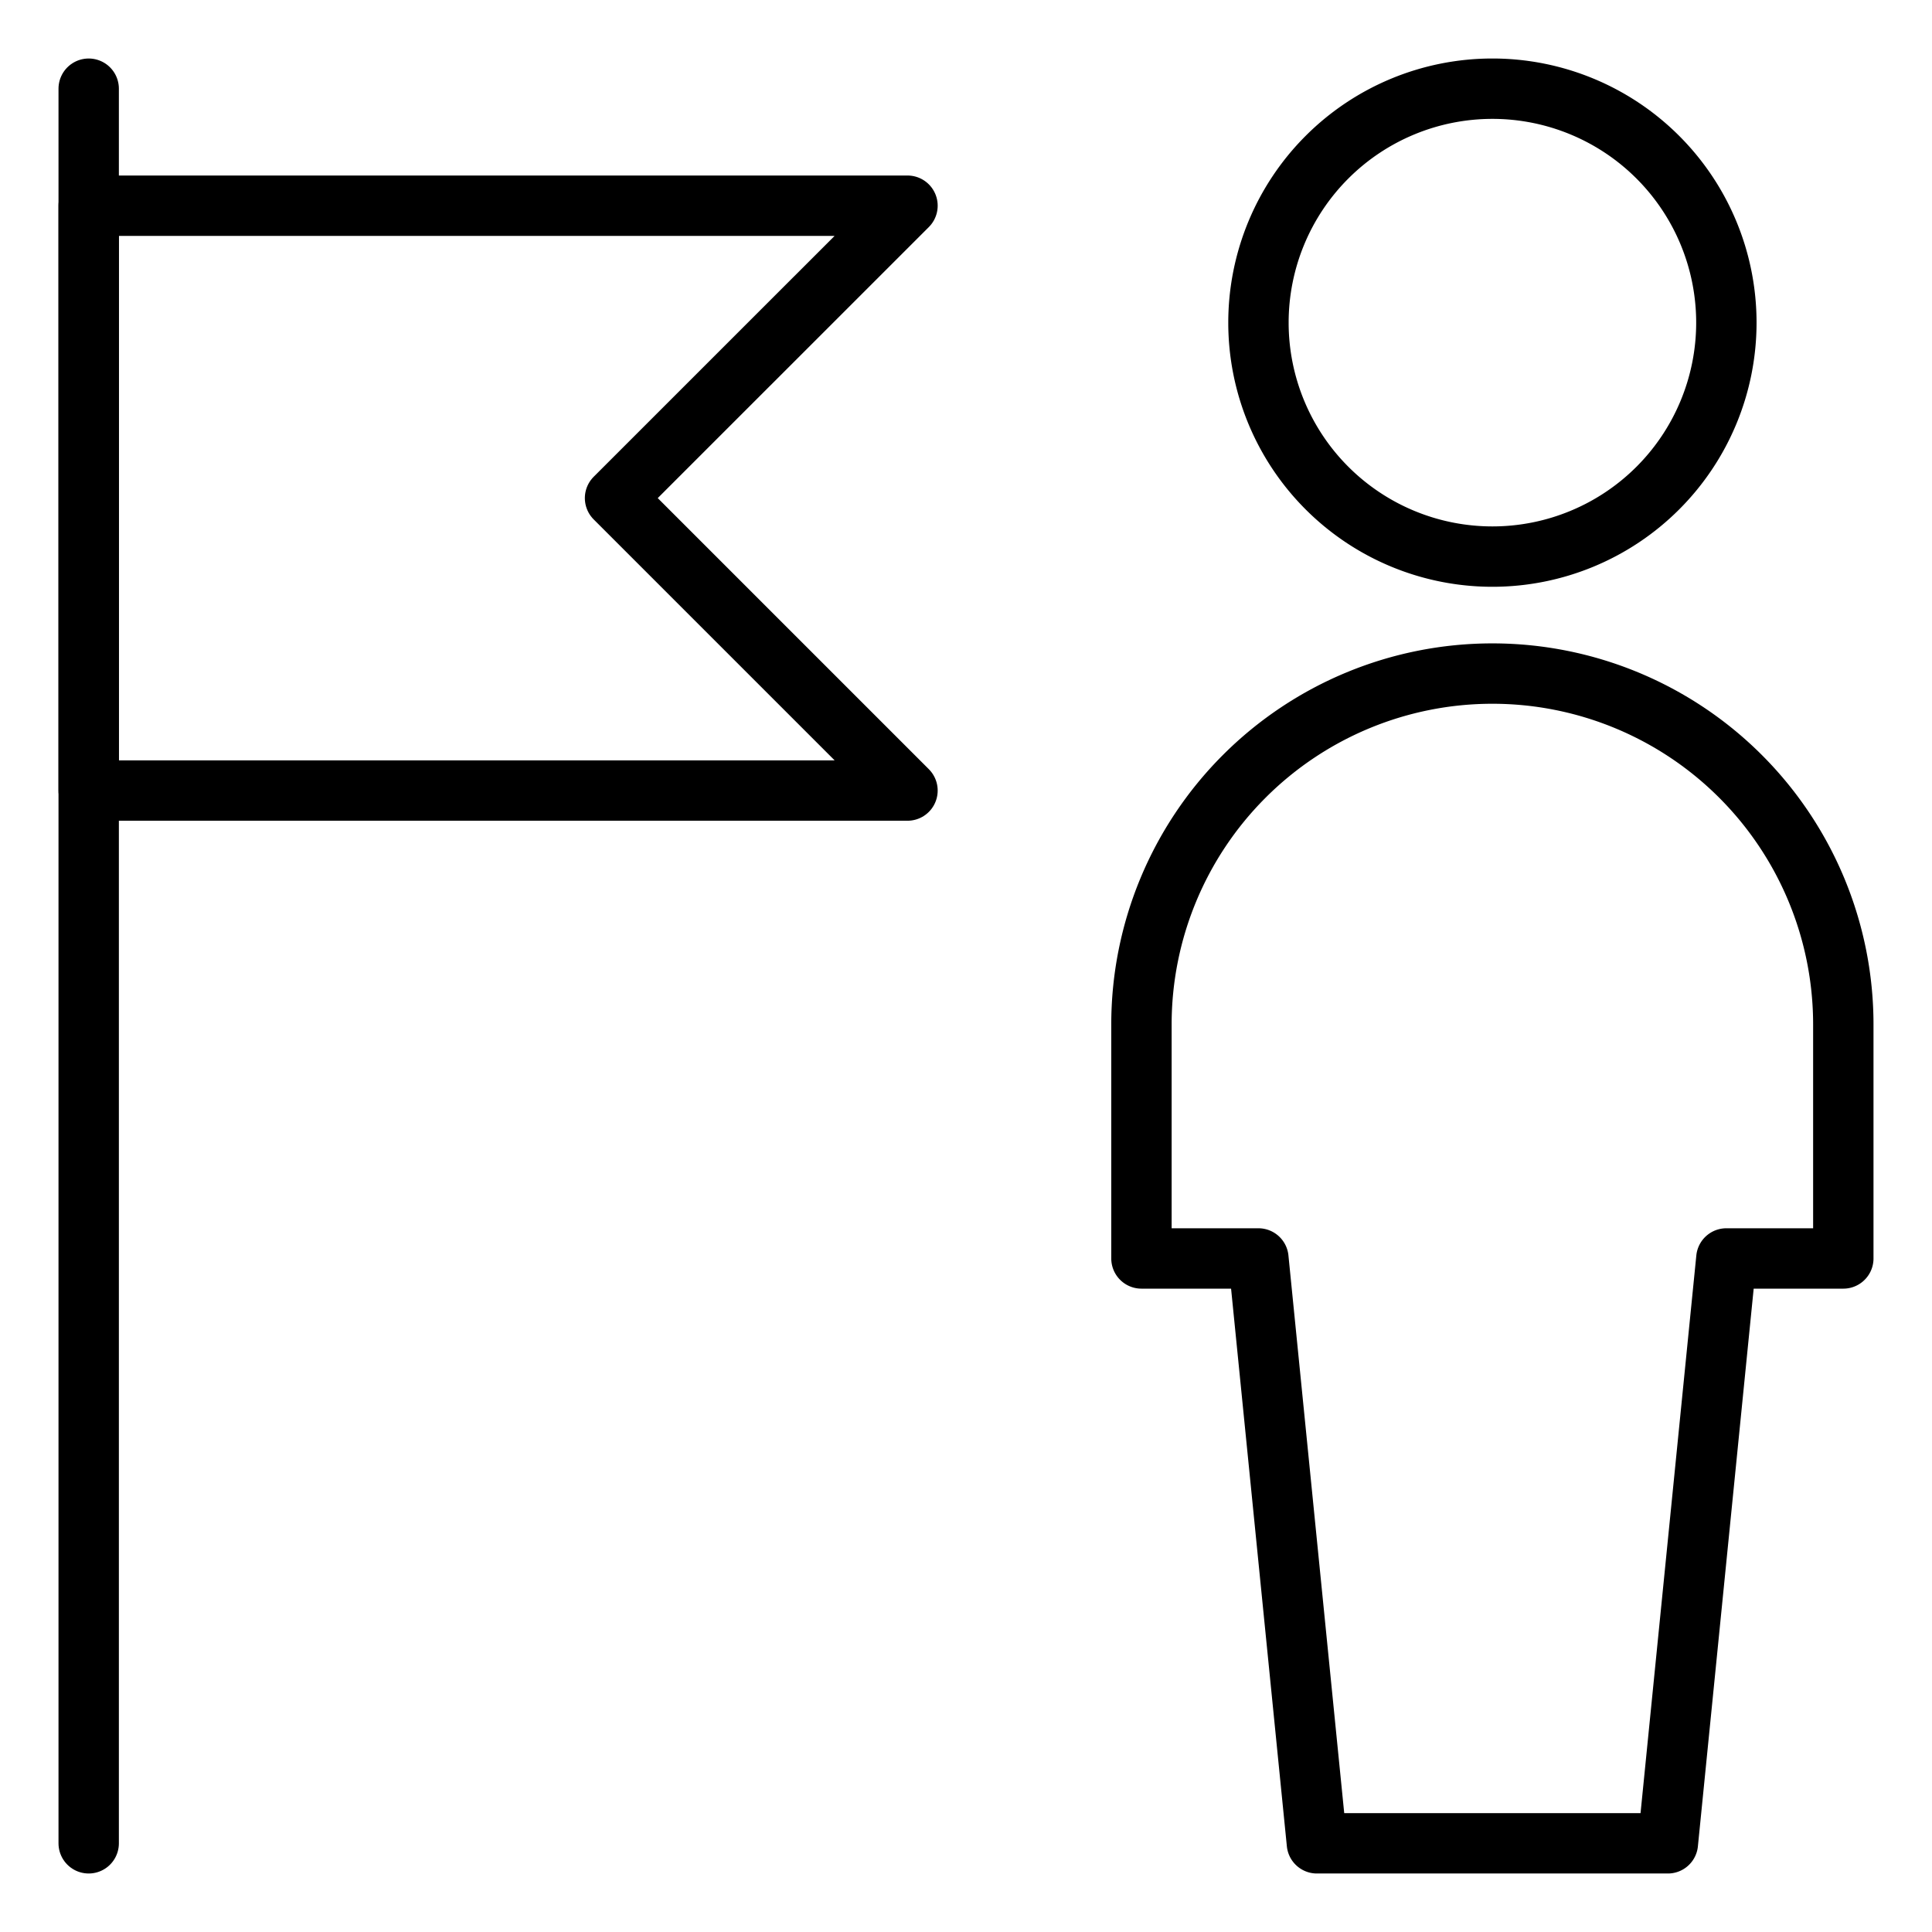 <svg viewBox="-0.5 -0.5 32 32" xmlns="http://www.w3.org/2000/svg" id="Single-Neutral-Flag-1--Streamline-Ultimate" height="32" width="32">
  <desc>
    Single Neutral Flag 1 Streamline Icon: https://streamlinehq.com
  </desc>
  <path d="M20.344 4.844a3.875 3.875 0 1 0 7.75 0 3.875 3.875 0 1 0 -7.75 0Z" fill="none" stroke="#000000" stroke-linecap="round" stroke-linejoin="round" stroke-width="1"></path>
  <path d="m27.125 30.031 0.969 -9.687h1.937v-3.875a5.812 5.812 0 0 0 -11.625 0v3.875h1.937l0.969 9.687Z" fill="none" stroke="#000000" stroke-linecap="round" stroke-linejoin="round" stroke-width="1"></path>
  <path d="m0.969 0.969 0 29.062" fill="none" stroke="#000000" stroke-linecap="round" stroke-linejoin="round" stroke-width="1"></path>
  <path d="m14.531 12.594 -13.562 0 0 -9.687 13.562 0L9.687 7.75l4.844 4.844z" fill="none" stroke="#000000" stroke-linecap="round" stroke-linejoin="round" stroke-width="1"></path>
</svg>